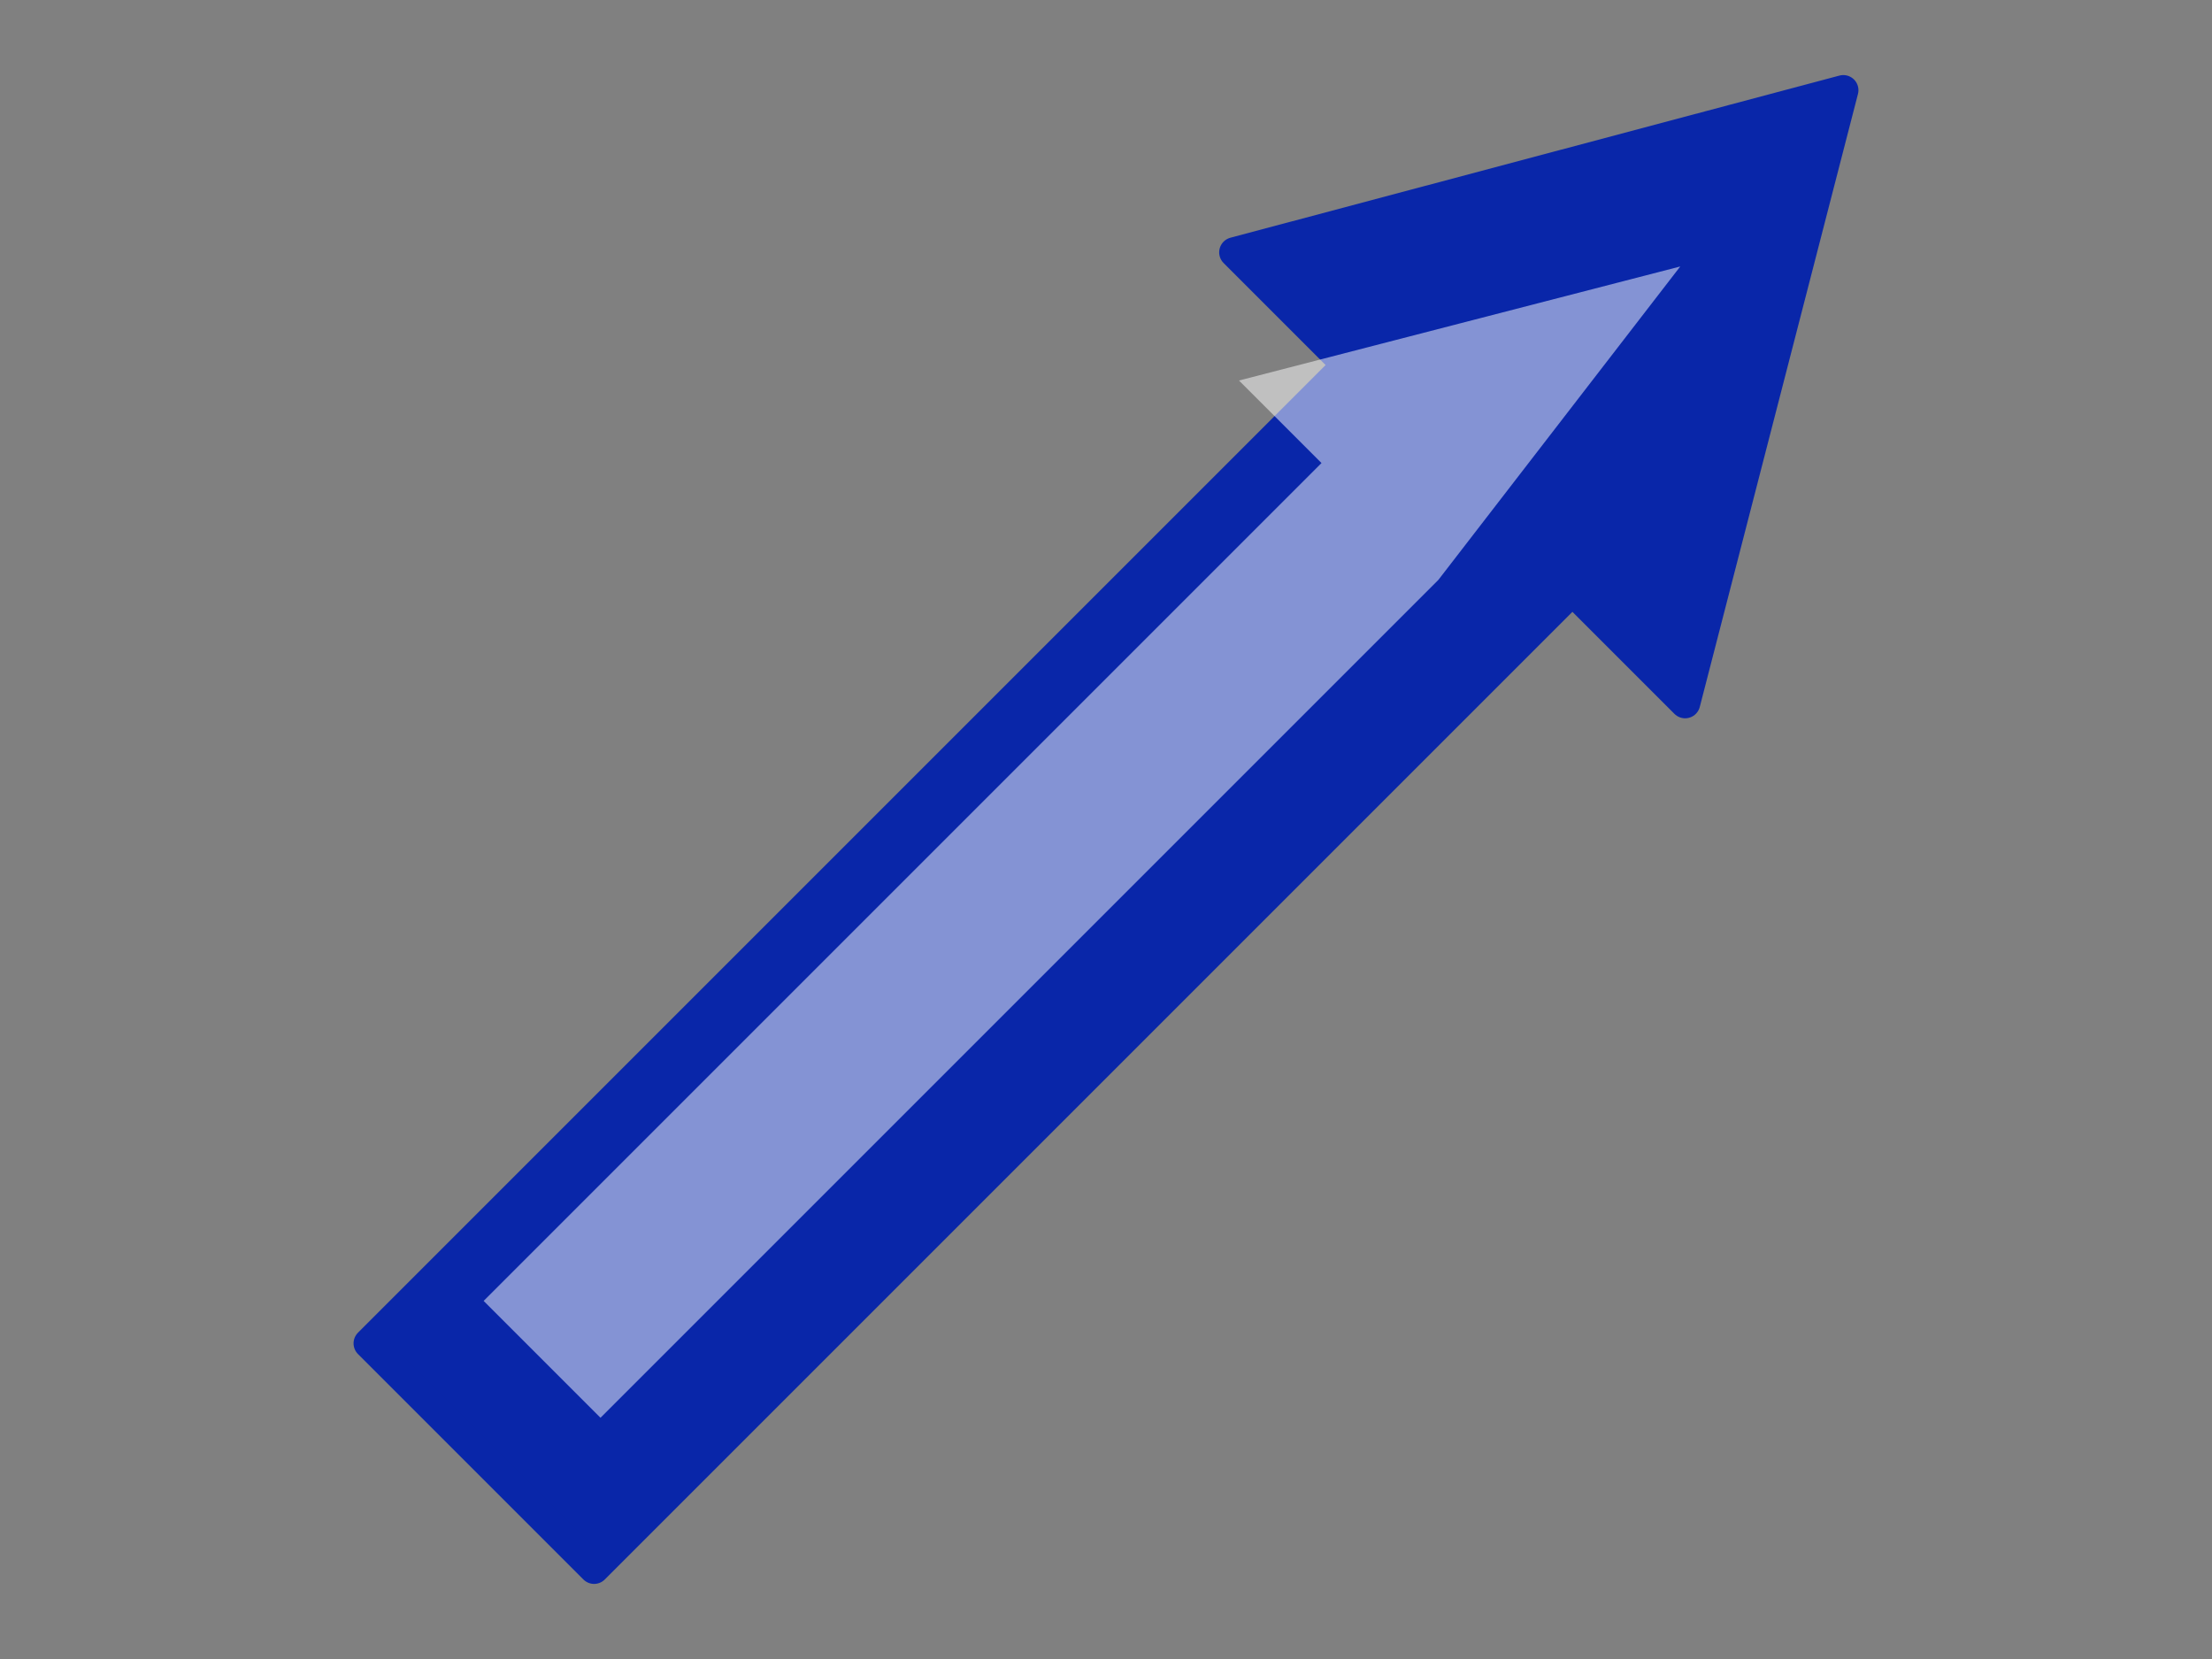 <?xml version="1.0"?><svg width="640" height="480" xmlns="http://www.w3.org/2000/svg" xmlns:xlink="http://www.w3.org/1999/xlink">
 <rect width="100%" height="100%" fill="#808080" stroke="none"/>
 <defs>
  <linearGradient id="linearGradient1694">
   <stop id="stop1695" offset="0" stop-opacity="0" stop-color="#ffffff"/>
   <stop id="stop1696" offset="1" stop-color="#ffffff"/>
  </linearGradient>
  <linearGradient id="linearGradient1683">
   <stop id="stop1684" offset="0" stop-color="#0c1fdb"/>
   <stop id="stop1685" offset="1" stop-color="#062d76"/>
  </linearGradient>
  <linearGradient gradientTransform="scale(1.475, 0.678)" id="linearGradient1700" x1="0.319" x2="0.319" xlink:href="#linearGradient1683" y1="2.154" y2="2.154"/>
  <linearGradient gradientTransform="scale(1.475, 0.678)" id="linearGradient1701" x1="0.316" x2="0.316" xlink:href="#linearGradient1683" y1="0.744" y2="0.744"/>
  <linearGradient gradientTransform="scale(1.479, 0.676)" id="linearGradient1702" x1="0.309" x2="0.309" xlink:href="#linearGradient1694" y1="2.647" y2="2.647"/>
 </defs>
 <g>
  <title>Layer 1</title>
  <path transform="rotate(-45, 336.592, 223.979)" d="m615.63,223.17l-157.77,93.043l0,-46.117l-400.308,0l0,-92.235l400.308,0l0,-46.118l157.77,91.427z" id="path1061" stroke-miterlimit="4" stroke-linejoin="round" stroke-width="8.75" stroke="url(#linearGradient1701)" fill-rule="evenodd" fill="url(#linearGradient1700)"/>
  <path transform="rotate(-45, 306.271, 219.984)" d="m534.493,246.141l-113.61,14.637l-342.832,0l0,-47.816l342.832,0l0,-33.771l113.61,66.95z" id="path1691" stroke-miterlimit="4" stroke-width="8.75" fill-rule="evenodd" fill="url(#linearGradient1702)"/>
 </g>
</svg>